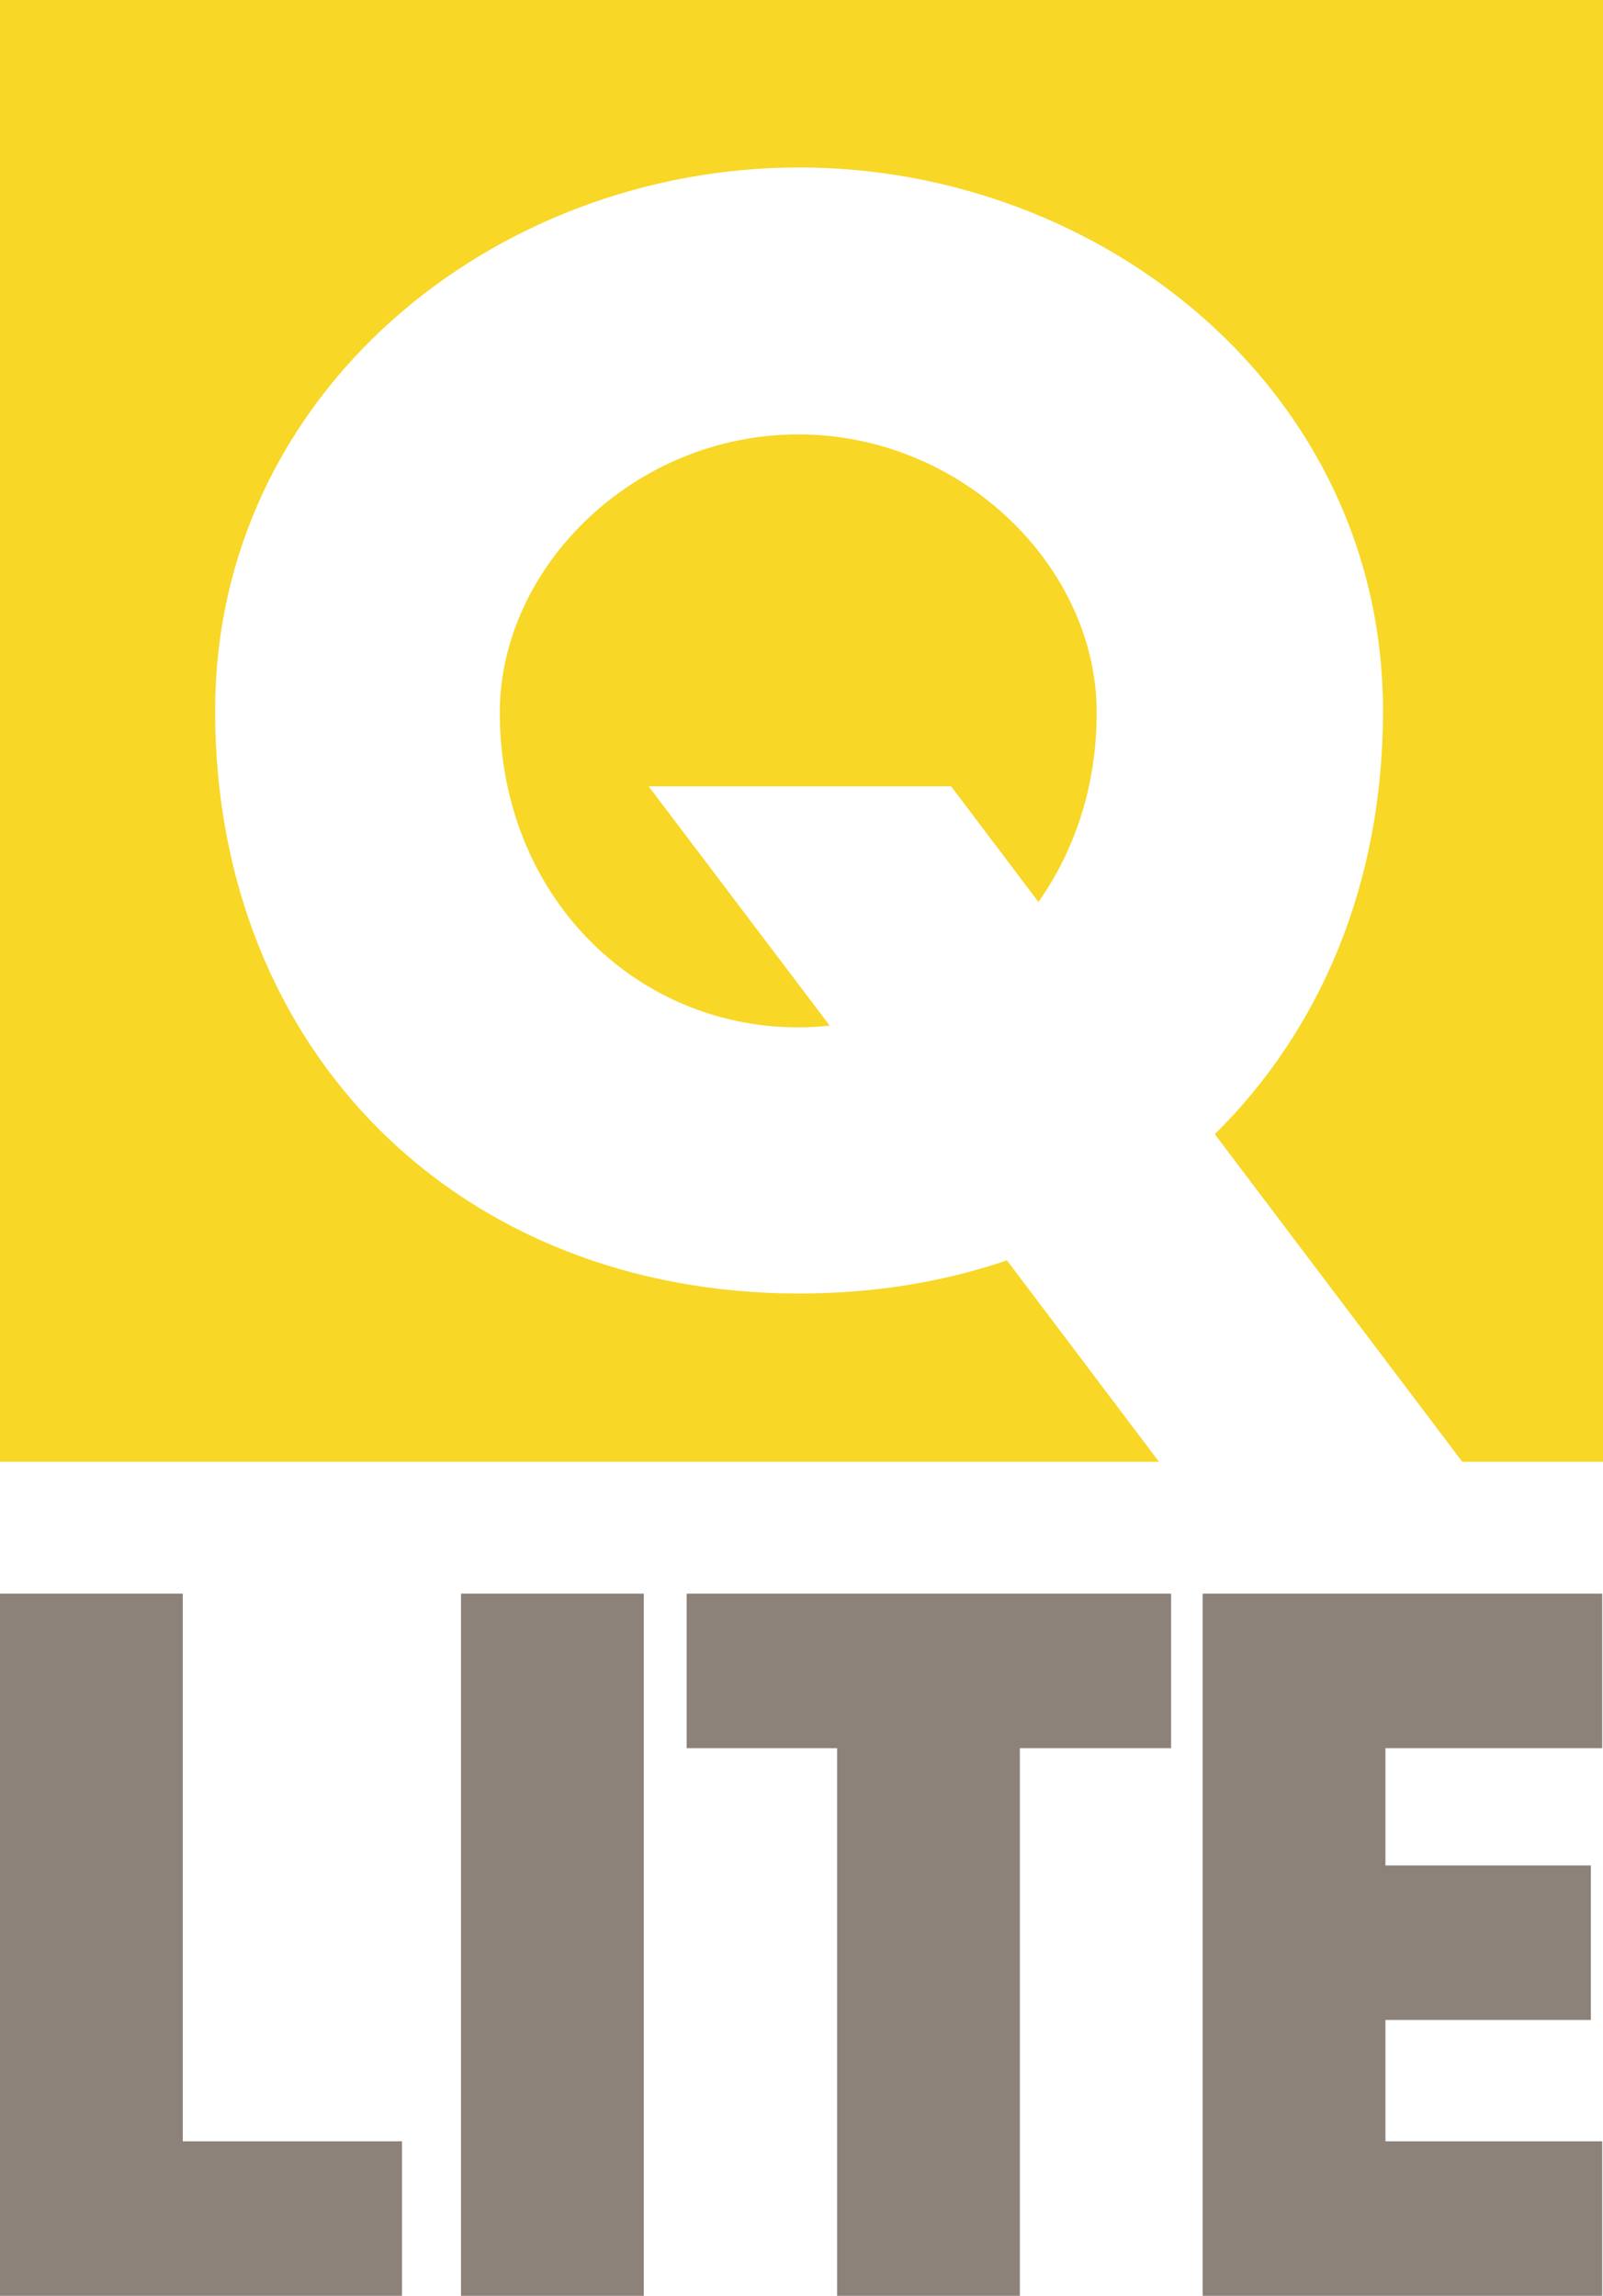 <?xml version="1.0" encoding="utf-8"?>
<!-- Generator: Adobe Illustrator 26.5.0, SVG Export Plug-In . SVG Version: 6.00 Build 0)  -->
<svg version="1.1" id="Layer_1" xmlns="http://www.w3.org/2000/svg" xmlns:xlink="http://www.w3.org/1999/xlink" x="0px" y="0px"
	 viewBox="0 0 198.2 283.8" style="enable-background:new 0 0 198.2 283.8;" xml:space="preserve">
<style type="text/css">
	.st0{fill:#8C827A;}
	.st1{fill:#F8D726;}
</style>
<path class="st0" d="M22.6,264.7h27.1v19.1H0V197h22.6V264.7z"/>
<path class="st0" d="M79.6,283.8H57V197h22.6V283.8z"/>
<path class="st0" d="M126.1,283.8h-22.6v-67.7H84.9V197h59.9v19.1h-18.7V283.8z"/>
<path class="st0" d="M171.3,216.1v14.5h25.4v19.1h-25.4v15h26.8v19.1h-49.4V197h49.4v19.1H171.3z"/>
<g>
	<path class="st1" d="M0,0v180.7h150.6h0h-7.3l-18.8-24.9c-7.9,2.7-16.5,4.1-25.7,4.1c-41.9,0-72.2-29.8-72.2-72
		c0-39.5,34.6-67.2,72.2-67.2c37.6,0,72.2,27.7,72.2,67.2c0,21.4-7.8,39.5-20.8,52.3l30.6,40.5h17.5V0H0z"/>
	<path class="st1" d="M110.3,97.2h7.3l10.8,14.3c4.5-6.4,7.2-14.4,7.2-23.4c0-18-16.6-34.4-36.9-34.4c-20.3,0-36.9,16.4-36.9,34.4
		c0,22.5,16.6,38.9,36.9,38.9c1.3,0,2.6-0.1,3.9-0.2L80.2,97.2h7.3H110.3z"/>
</g>
</svg>
